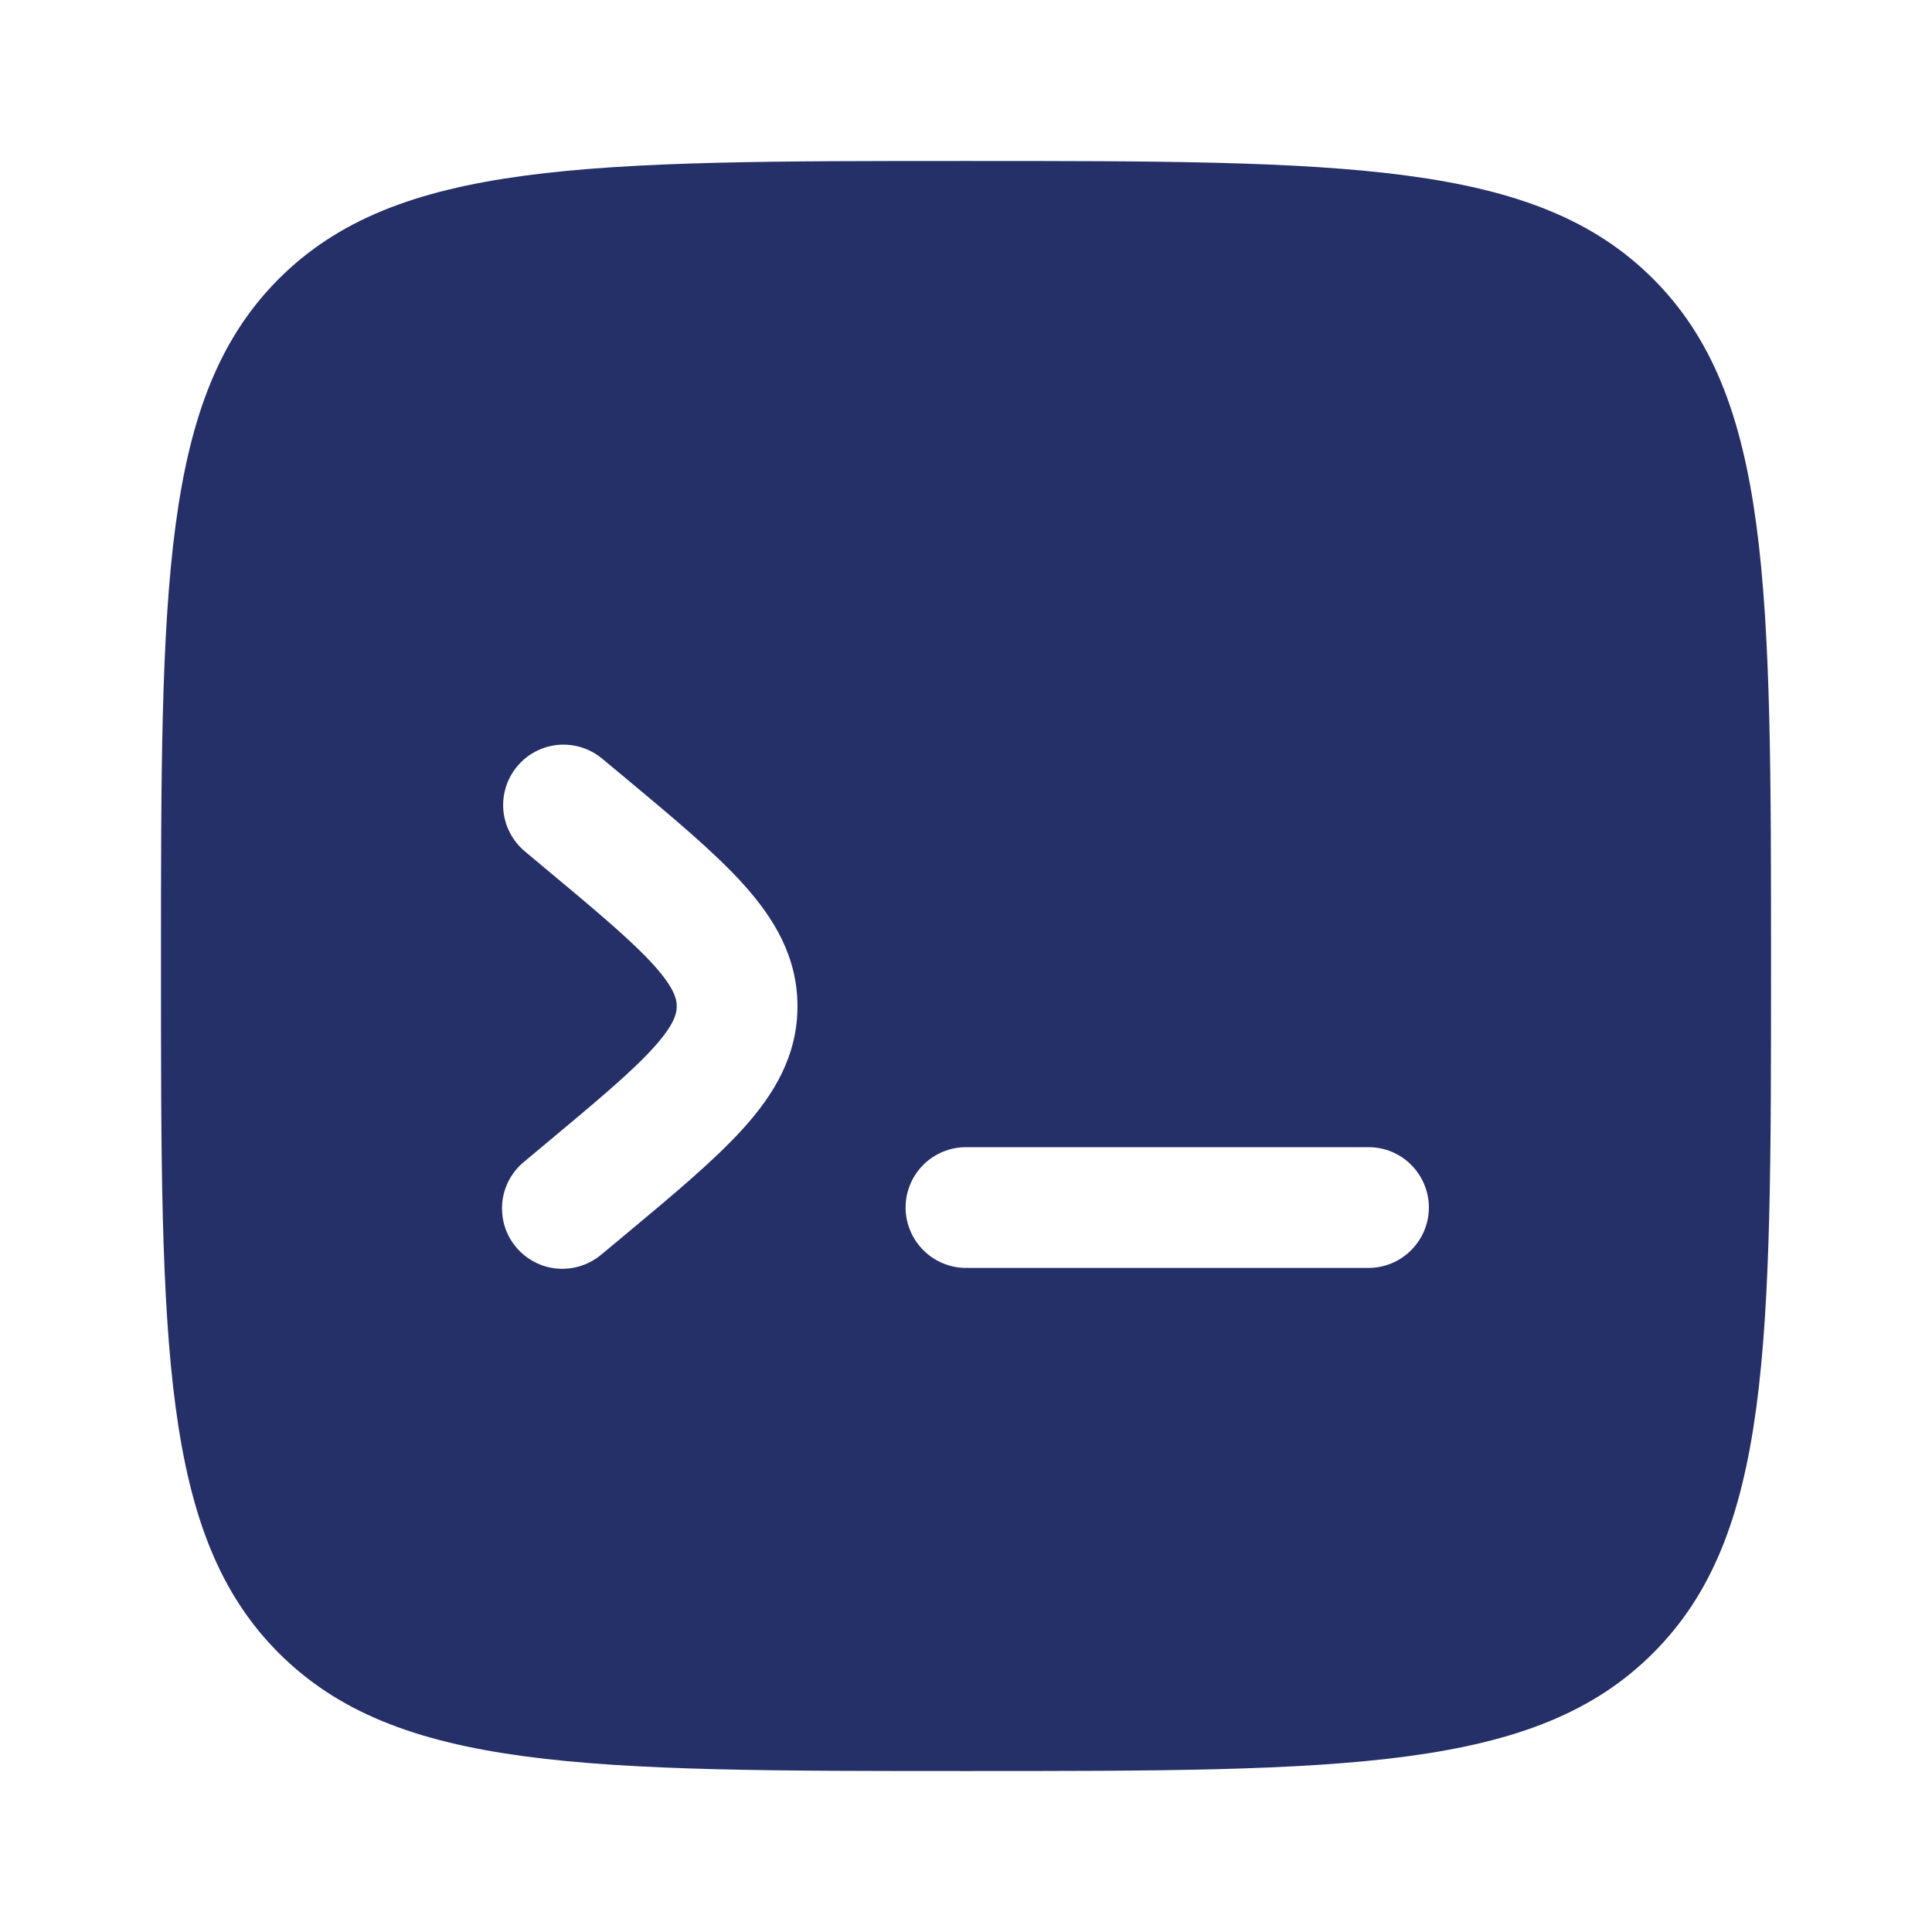 <?xml version="1.0" encoding="UTF-8"?> <svg xmlns="http://www.w3.org/2000/svg" width="22" height="22" viewBox="0 0 22 22" fill="none"><path fill-rule="evenodd" clip-rule="evenodd" d="M3.175 3.175C1.833 4.519 1.833 6.679 1.833 11C1.833 15.321 1.833 17.482 3.175 18.824C4.519 20.167 6.679 20.167 11 20.167C15.321 20.167 17.482 20.167 18.824 18.824C20.167 17.483 20.167 15.321 20.167 11C20.167 6.679 20.167 4.518 18.824 3.175C17.483 1.833 15.321 1.833 11 1.833C6.679 1.833 4.518 1.833 3.175 3.175ZM5.889 8.727C6.005 8.587 6.173 8.499 6.354 8.482C6.536 8.466 6.717 8.522 6.857 8.639L7.111 8.85C7.665 9.312 8.137 9.705 8.463 10.067C8.811 10.452 9.081 10.893 9.081 11.459C9.081 12.024 8.811 12.466 8.463 12.85C8.137 13.212 7.665 13.605 7.111 14.067L6.857 14.278C6.788 14.338 6.707 14.384 6.62 14.413C6.533 14.442 6.441 14.453 6.35 14.446C6.258 14.439 6.169 14.414 6.088 14.371C6.007 14.329 5.934 14.271 5.876 14.201C5.817 14.13 5.773 14.049 5.746 13.961C5.72 13.874 5.711 13.781 5.72 13.69C5.729 13.599 5.757 13.511 5.801 13.43C5.845 13.35 5.905 13.279 5.977 13.222L6.191 13.043C6.795 12.539 7.19 12.209 7.443 11.929C7.683 11.663 7.706 11.537 7.706 11.459C7.706 11.38 7.683 11.255 7.443 10.988C7.189 10.708 6.795 10.377 6.191 9.874L5.977 9.695C5.837 9.578 5.749 9.411 5.732 9.229C5.716 9.048 5.772 8.867 5.889 8.727ZM16.271 13.75C16.271 13.932 16.198 14.107 16.069 14.236C15.941 14.365 15.766 14.438 15.583 14.438H11C10.818 14.438 10.643 14.365 10.514 14.236C10.385 14.107 10.312 13.932 10.312 13.75C10.312 13.568 10.385 13.393 10.514 13.264C10.643 13.135 10.818 13.063 11 13.063H15.583C15.766 13.063 15.941 13.135 16.069 13.264C16.198 13.393 16.271 13.568 16.271 13.75Z" fill="#252F68"></path></svg> 